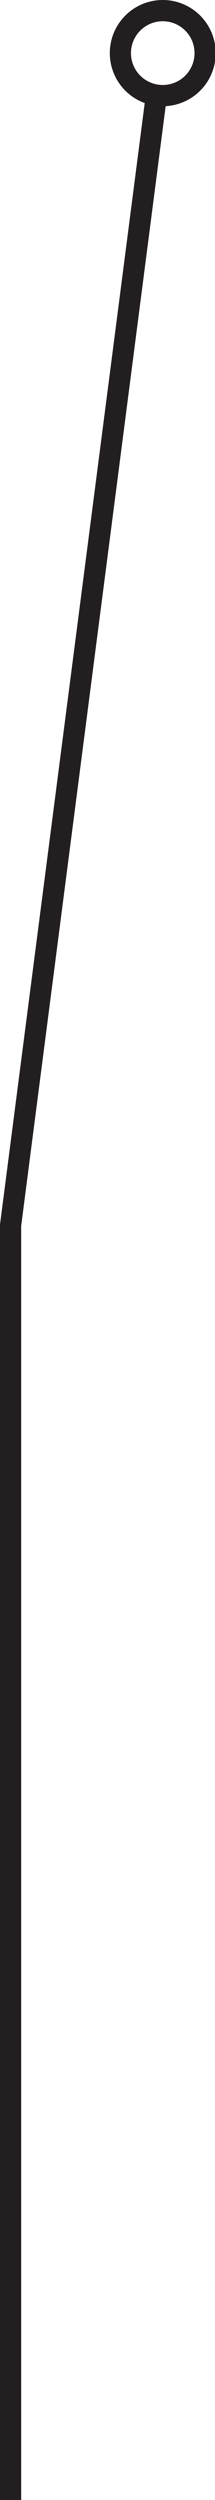 <svg id="Layer_1" data-name="Layer 1" xmlns="http://www.w3.org/2000/svg" viewBox="0 0 6.09 70.6"><defs><style>.cls-1{fill:none;stroke:#231f20;stroke-width:0.6px;}</style></defs><polyline class="cls-1" points="4.43 2.69 0.3 34.6 0.3 70.6"/><path class="cls-1" d="M-28,.14a1.2,1.2,0,0,0-1.2-1.2,1.2,1.2,0,0,0-1.2,1.2,1.2,1.2,0,0,0,1.2,1.2A1.2,1.2,0,0,0-28,.14Z" transform="translate(33.81 1.36)"/></svg>